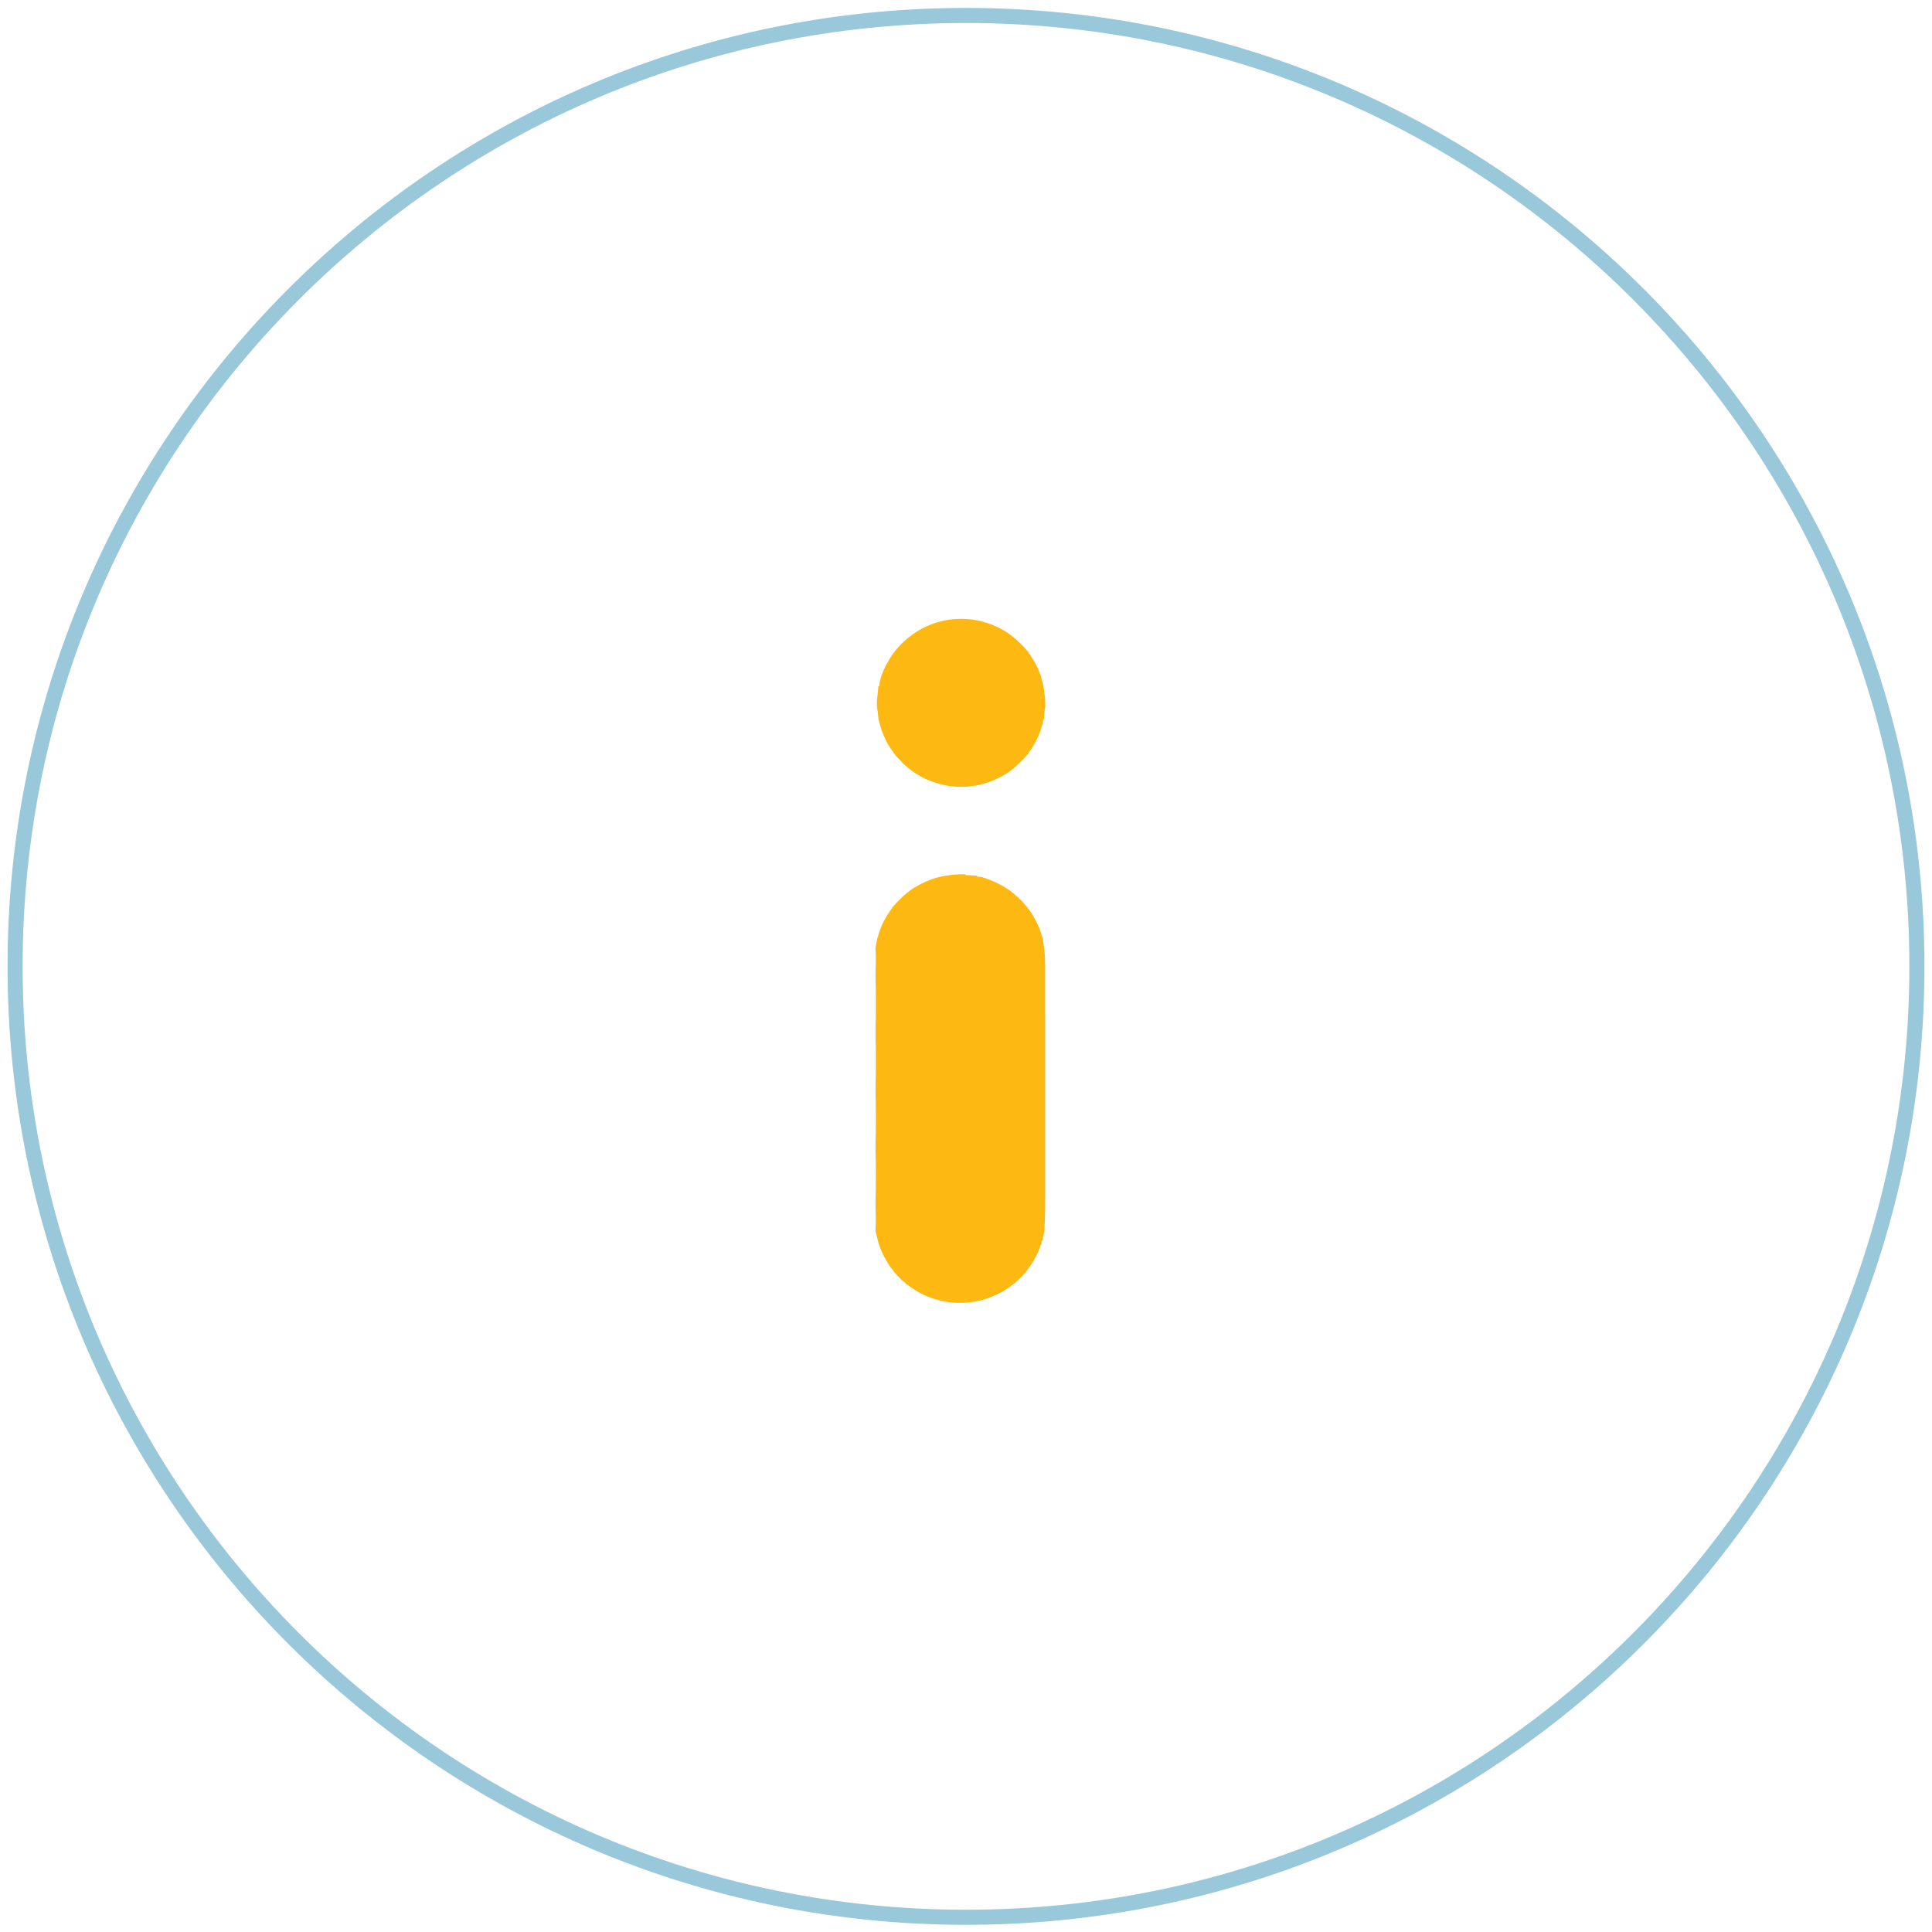 <?xml version="1.0" encoding="UTF-8"?>
<svg width="128px" height="128px" viewBox="0 0 128 128" version="1.1" xmlns="http://www.w3.org/2000/svg" xmlns:xlink="http://www.w3.org/1999/xlink">
    <!-- Generator: Sketch 55.2 (78181) - https://sketchapp.com -->
    <title>Group Copy 5</title>
    <desc>Created with Sketch.</desc>
    <g id="Page-1" stroke="none" stroke-width="1" fill="none" fill-rule="evenodd">
        <g id="BDL" transform="translate(-1467, -2263)">
            <g id="Group-Copy-5" transform="translate(1468, 2264.025)">
                <path d="M63,126 C28.229,126 9.09494702e-13,97.771 9.09494702e-13,63 C9.09494702e-13,28.229 28.229,0 63,0 C97.771,0 126,28.229 126,63 C126,97.771 97.771,126 63,126 Z" id="Stroke-1-Copy" stroke-opacity="0.4" stroke="#0076A3"></path>
                <path d="M61.412,57.039 C61.923,56.939 62.447,56.877 62.97,56.9 L62.969,56.954 C63.22,56.957 63.473,56.975 63.724,56.992 L63.728,57.05 C63.841,57.059 63.953,57.071 64.066,57.085 C64.922,57.365 65.763,57.764 66.411,58.404 L66.484,58.399 L66.477,58.469 C66.509,58.499 66.572,58.558 66.604,58.588 L66.635,58.595 C66.809,58.811 67.008,59.006 67.168,59.234 C67.218,59.307 67.27,59.381 67.323,59.455 C67.525,59.772 67.704,60.102 67.847,60.45 C67.924,60.645 68.004,60.842 68.03,61.052 L68.075,61.056 C68.081,61.11 68.093,61.218 68.099,61.273 C68.194,61.813 68.251,62.36 68.243,62.909 C68.248,68.257 68.247,73.606 68.244,78.954 C68.246,79.441 68.227,79.928 68.195,80.415 C68.176,80.674 68.086,80.921 68.069,81.181 L68.003,81.184 C68,81.255 67.996,81.395 67.993,81.466 L67.938,81.474 C67.896,81.618 67.844,81.76 67.793,81.902 C67.684,82.117 67.576,82.331 67.457,82.541 C67.321,82.751 67.177,82.957 67.031,83.161 C66.604,83.686 66.089,84.136 65.513,84.491 C65.408,84.546 65.304,84.604 65.202,84.665 C64.984,84.764 64.766,84.861 64.546,84.952 C63.266,85.423 61.819,85.405 60.55,84.907 C60.31,84.817 60.082,84.703 59.855,84.589 C59.553,84.411 59.267,84.209 58.988,83.999 L58.978,83.968 C58.945,83.94 58.882,83.883 58.849,83.855 L58.81,83.849 C58.631,83.672 58.455,83.492 58.288,83.304 C58.268,83.276 58.228,83.221 58.207,83.193 C58.12,83.086 58.036,82.978 57.953,82.869 C57.806,82.638 57.663,82.405 57.536,82.164 C57.463,82.011 57.394,81.856 57.33,81.699 C57.287,81.579 57.248,81.457 57.203,81.338 C57.141,81.083 57.083,80.828 57.011,80.576 C57.01,80.528 57.009,80.433 57.008,80.384 C57.051,79.813 57.008,79.241 57.005,78.669 C57.041,77.435 57.034,76.199 57.005,74.966 C57.038,73.701 57.037,72.434 57.005,71.169 C57.037,69.903 57.037,68.637 57.005,67.372 C57.037,66.106 57.038,64.839 57.004,63.574 C57.013,63.002 57.054,62.429 57,61.858 C57.008,61.631 57.081,61.414 57.113,61.191 C57.206,60.877 57.297,60.561 57.431,60.261 C57.602,59.883 57.817,59.528 58.06,59.193 C58.079,59.165 58.116,59.107 58.134,59.079 C58.547,58.602 59,58.154 59.531,57.809 C59.574,57.785 59.659,57.733 59.702,57.709 C60.122,57.465 60.569,57.266 61.035,57.127 C61.159,57.092 61.285,57.065 61.412,57.039 Z" id="Fill-1-Copy" fill="#FDB811"></path>
                <path d="M60.084,40.62 C61.555,39.829 63.38,39.76 64.904,40.443 C65.005,40.487 65.106,40.535 65.208,40.578 C65.966,40.965 66.602,41.546 67.146,42.194 L67.132,42.266 L67.203,42.276 C67.234,42.326 67.297,42.428 67.328,42.478 L67.341,42.516 C67.546,42.807 67.705,43.126 67.844,43.453 C67.89,43.574 67.934,43.695 67.982,43.816 C67.993,43.868 68.013,43.973 68.023,44.025 C68.174,44.448 68.188,44.898 68.25,45.337 C68.254,45.5 68.256,45.663 68.256,45.826 C68.19,46.087 68.178,46.359 68.167,46.628 L68.106,46.634 C68.096,46.758 68.088,46.882 68.08,47.006 L68.027,47.01 C68.003,47.221 67.924,47.418 67.847,47.614 C67.704,47.961 67.519,48.29 67.323,48.61 C67.264,48.686 67.203,48.762 67.142,48.837 L67.145,48.88 C66.643,49.471 66.079,50.022 65.394,50.397 C64.823,50.695 64.215,50.942 63.573,51.029 C62.484,51.224 61.346,51.043 60.342,50.59 C60.294,50.568 60.198,50.523 60.151,50.5 C60.066,50.45 59.98,50.4 59.896,50.35 C59.853,50.326 59.766,50.28 59.723,50.256 C59.438,50.072 59.168,49.866 58.922,49.633 C58.89,49.61 58.827,49.563 58.795,49.539 L58.789,49.502 C58.594,49.308 58.404,49.107 58.234,48.891 C58.158,48.778 58.08,48.668 58.003,48.557 C57.608,47.961 57.354,47.286 57.199,46.591 C57.178,46.366 57.167,46.139 57.113,45.919 C57.049,45.423 57.174,44.937 57.192,44.443 L57.244,44.435 C57.319,43.742 57.647,43.105 58.005,42.518 C58.083,42.406 58.163,42.295 58.241,42.183 C58.404,41.97 58.584,41.772 58.772,41.581 C58.796,41.557 58.847,41.511 58.871,41.489 C59.237,41.15 59.643,40.853 60.084,40.62 Z" id="Fill-2-Copy" fill="#FDB811"></path>
            </g>
        </g>
    </g>
</svg>